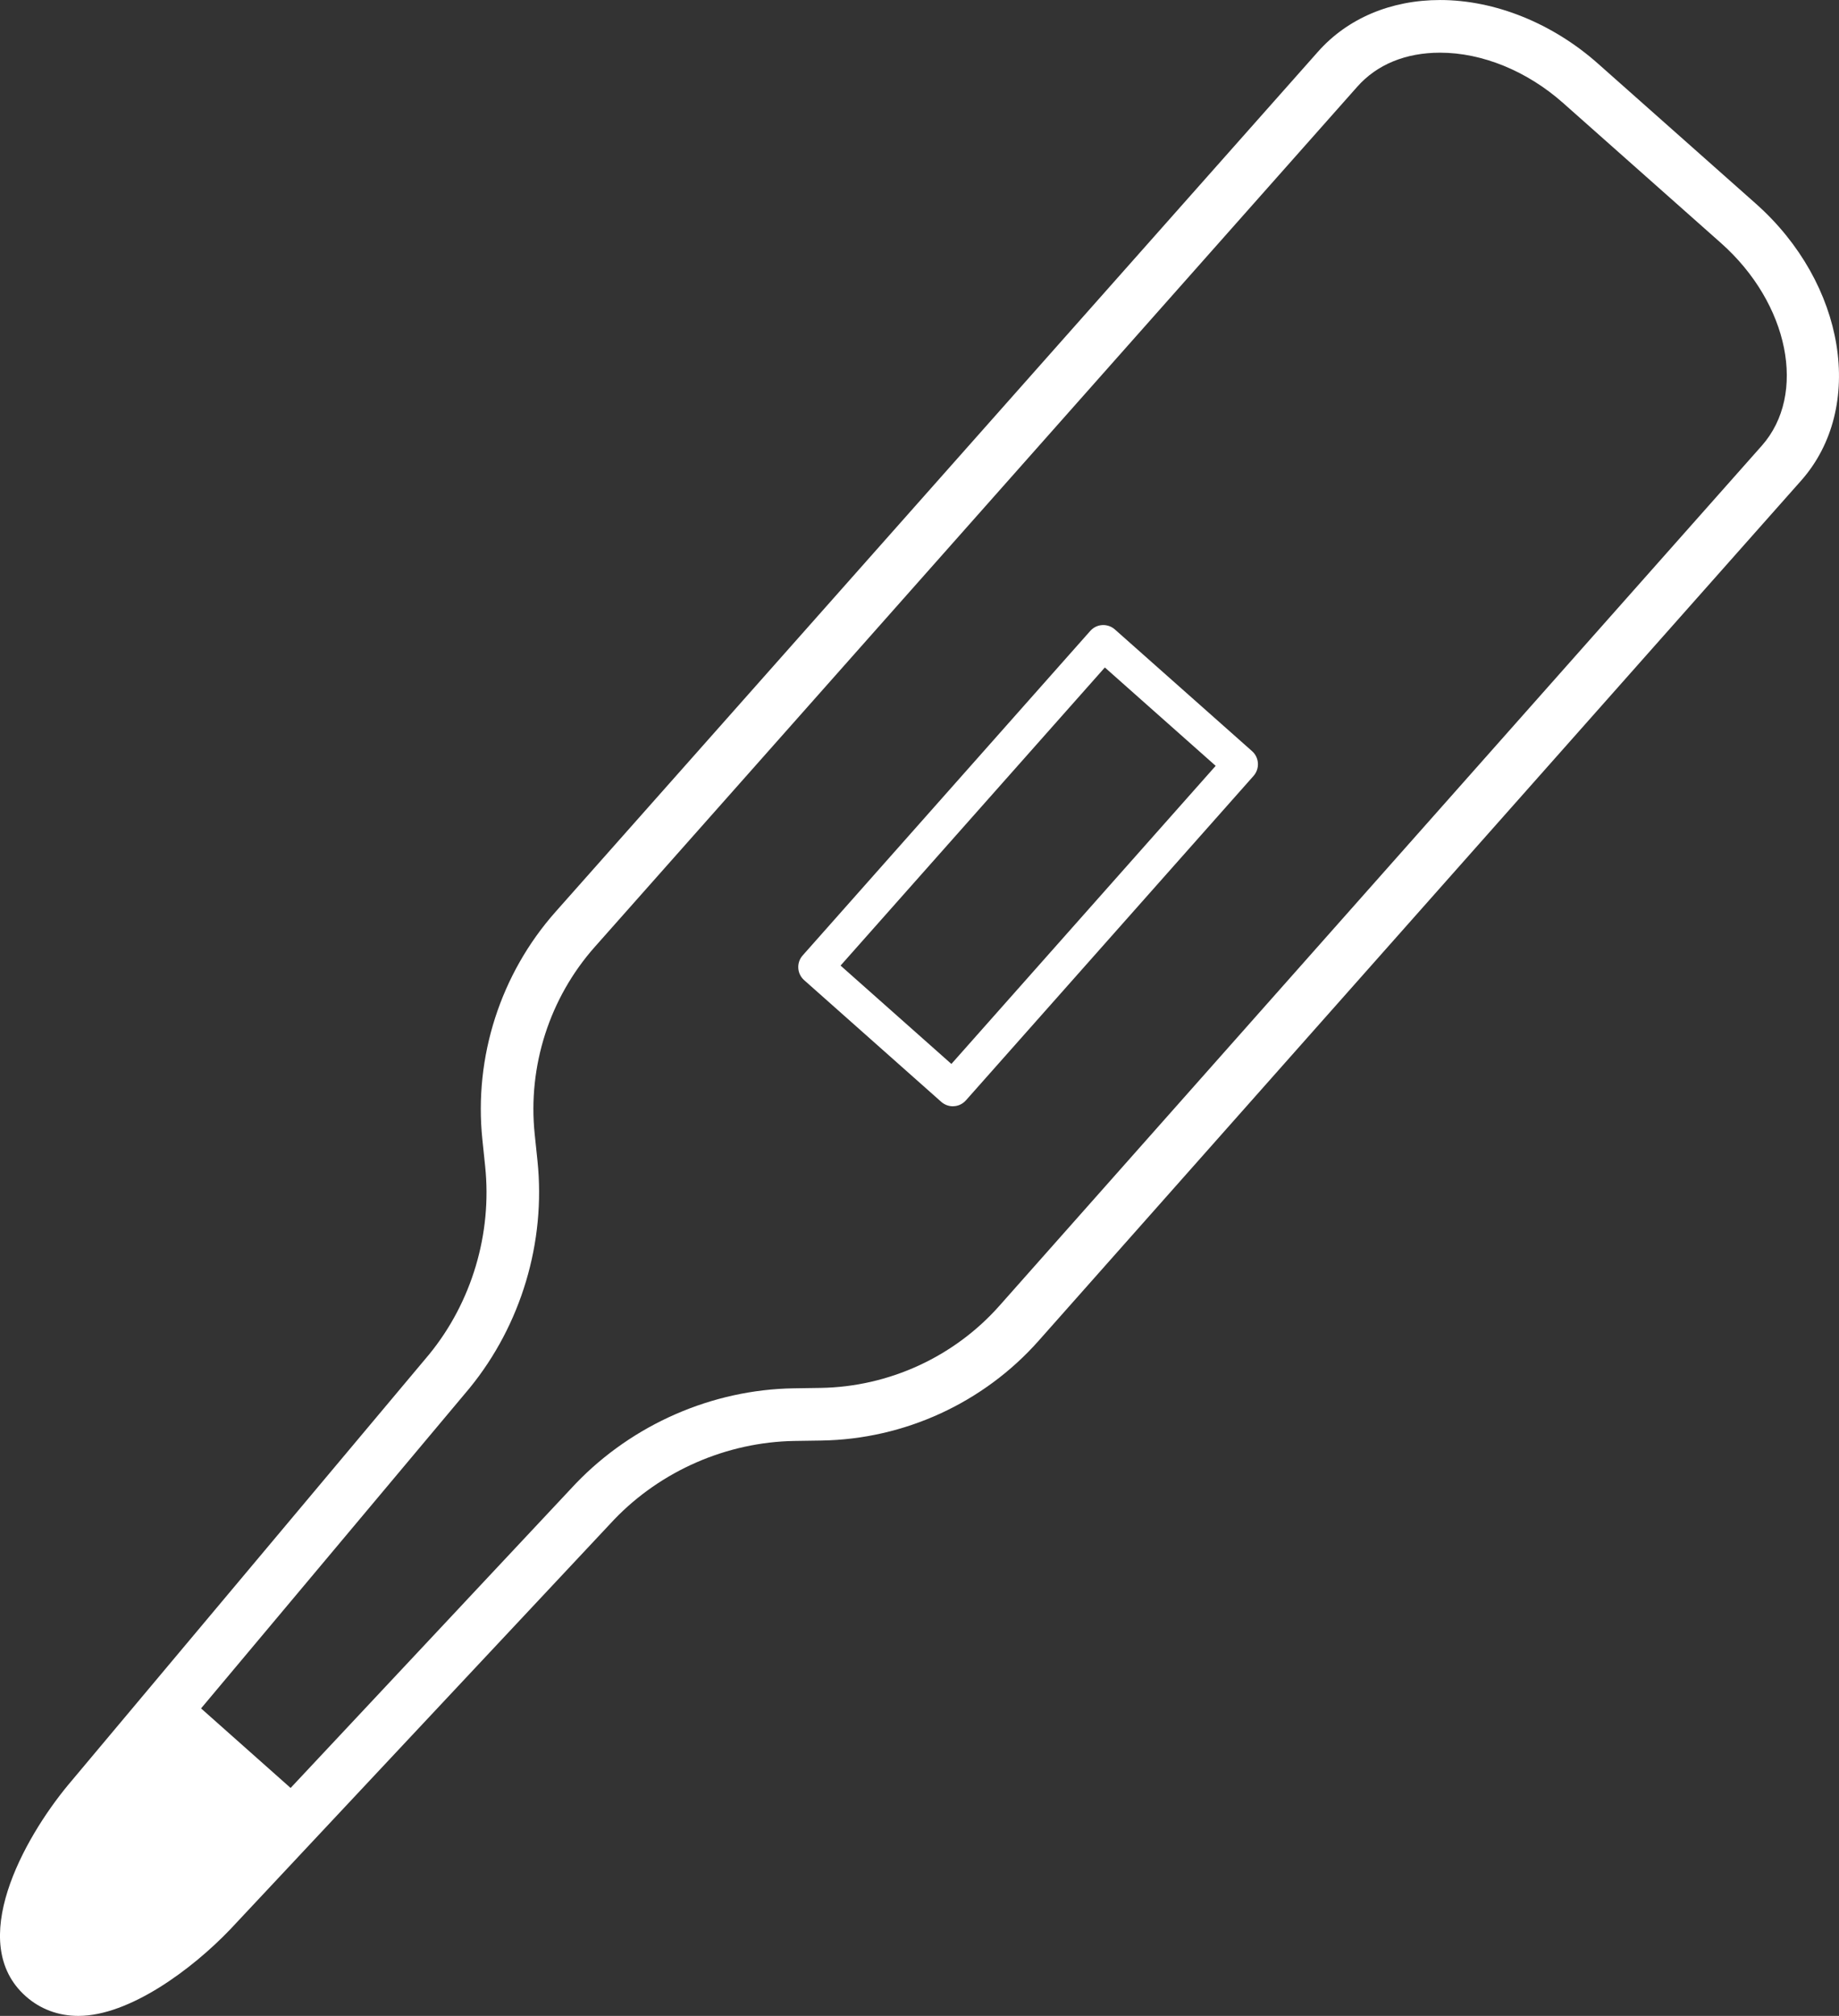<?xml version="1.0" encoding="UTF-8"?><svg id="_レイヤー_2" xmlns="http://www.w3.org/2000/svg" width="160.22mm" height="175.53mm" viewBox="0 0 454.17 497.56"><rect x="0" y="0" width="454.17" height="497.56" fill="#333333" stroke="none"/><g id="_レイヤー_1-2"><g><path d="m19.35,497.56c-4.93,0-9.41-1.67-12.97-4.83-14.89-13.19-.49-38.93,10.36-52.07l89.25-106.38c10.52-12.87,15.56-29.79,13.83-46.4l-.69-6.62c-2.12-20.39,4.47-40.88,18.07-56.21L325.48,12.78c7.3-8.25,18.02-12.78,30.18-12.78,13.54,0,27.76,5.73,39,15.71l38.99,34.57c22.14,19.66,27.15,50.32,11.16,68.35l-188.29,212.28c-13.59,15.33-33.13,24.31-53.63,24.64l-6.65.1c-16.75.27-32.99,7.35-44.57,19.41l-94.82,101.15c-9.39,9.82-24.9,21.35-37.51,21.35h0Zm30.3-75.9l22.12,19.64,70.45-75.16c14.07-14.61,33.68-23.17,53.81-23.48l6.64-.1c16.86-.27,32.95-7.66,44.14-20.26l188.29-212.29c11.24-12.69,6.72-35.12-10.06-50.01l-38.99-34.57c-8.9-7.9-19.98-12.43-30.39-12.43-8.52,0-15.6,2.91-20.47,8.41l-188.28,212.28c-11.18,12.59-16.6,29.44-14.86,46.23l.69,6.61c2.08,20.05-4.04,40.5-16.78,56.09l-66.31,79.05Z" style="fill:#fff;"/><path d="m235.33,273.05c-1.05,0-2.07-.39-2.88-1.1l-33.85-30.03c-.86-.76-1.39-1.84-1.45-2.97-.07-1.15.31-2.26,1.07-3.12l71.02-80.09c.84-.95,1.98-1.47,3.23-1.47,1.06,0,2.08.39,2.87,1.09l33.87,30.03c.87.77,1.38,1.83,1.45,2.99.07,1.15-.32,2.27-1.09,3.14l-71.01,80.05c-1.13,1.28-2.51,1.47-3.24,1.47Zm-27.74-34.73l27.37,24.28,65.27-73.58-27.37-24.28-65.27,73.58Z" style="fill:#fff;"/></g></g></svg>